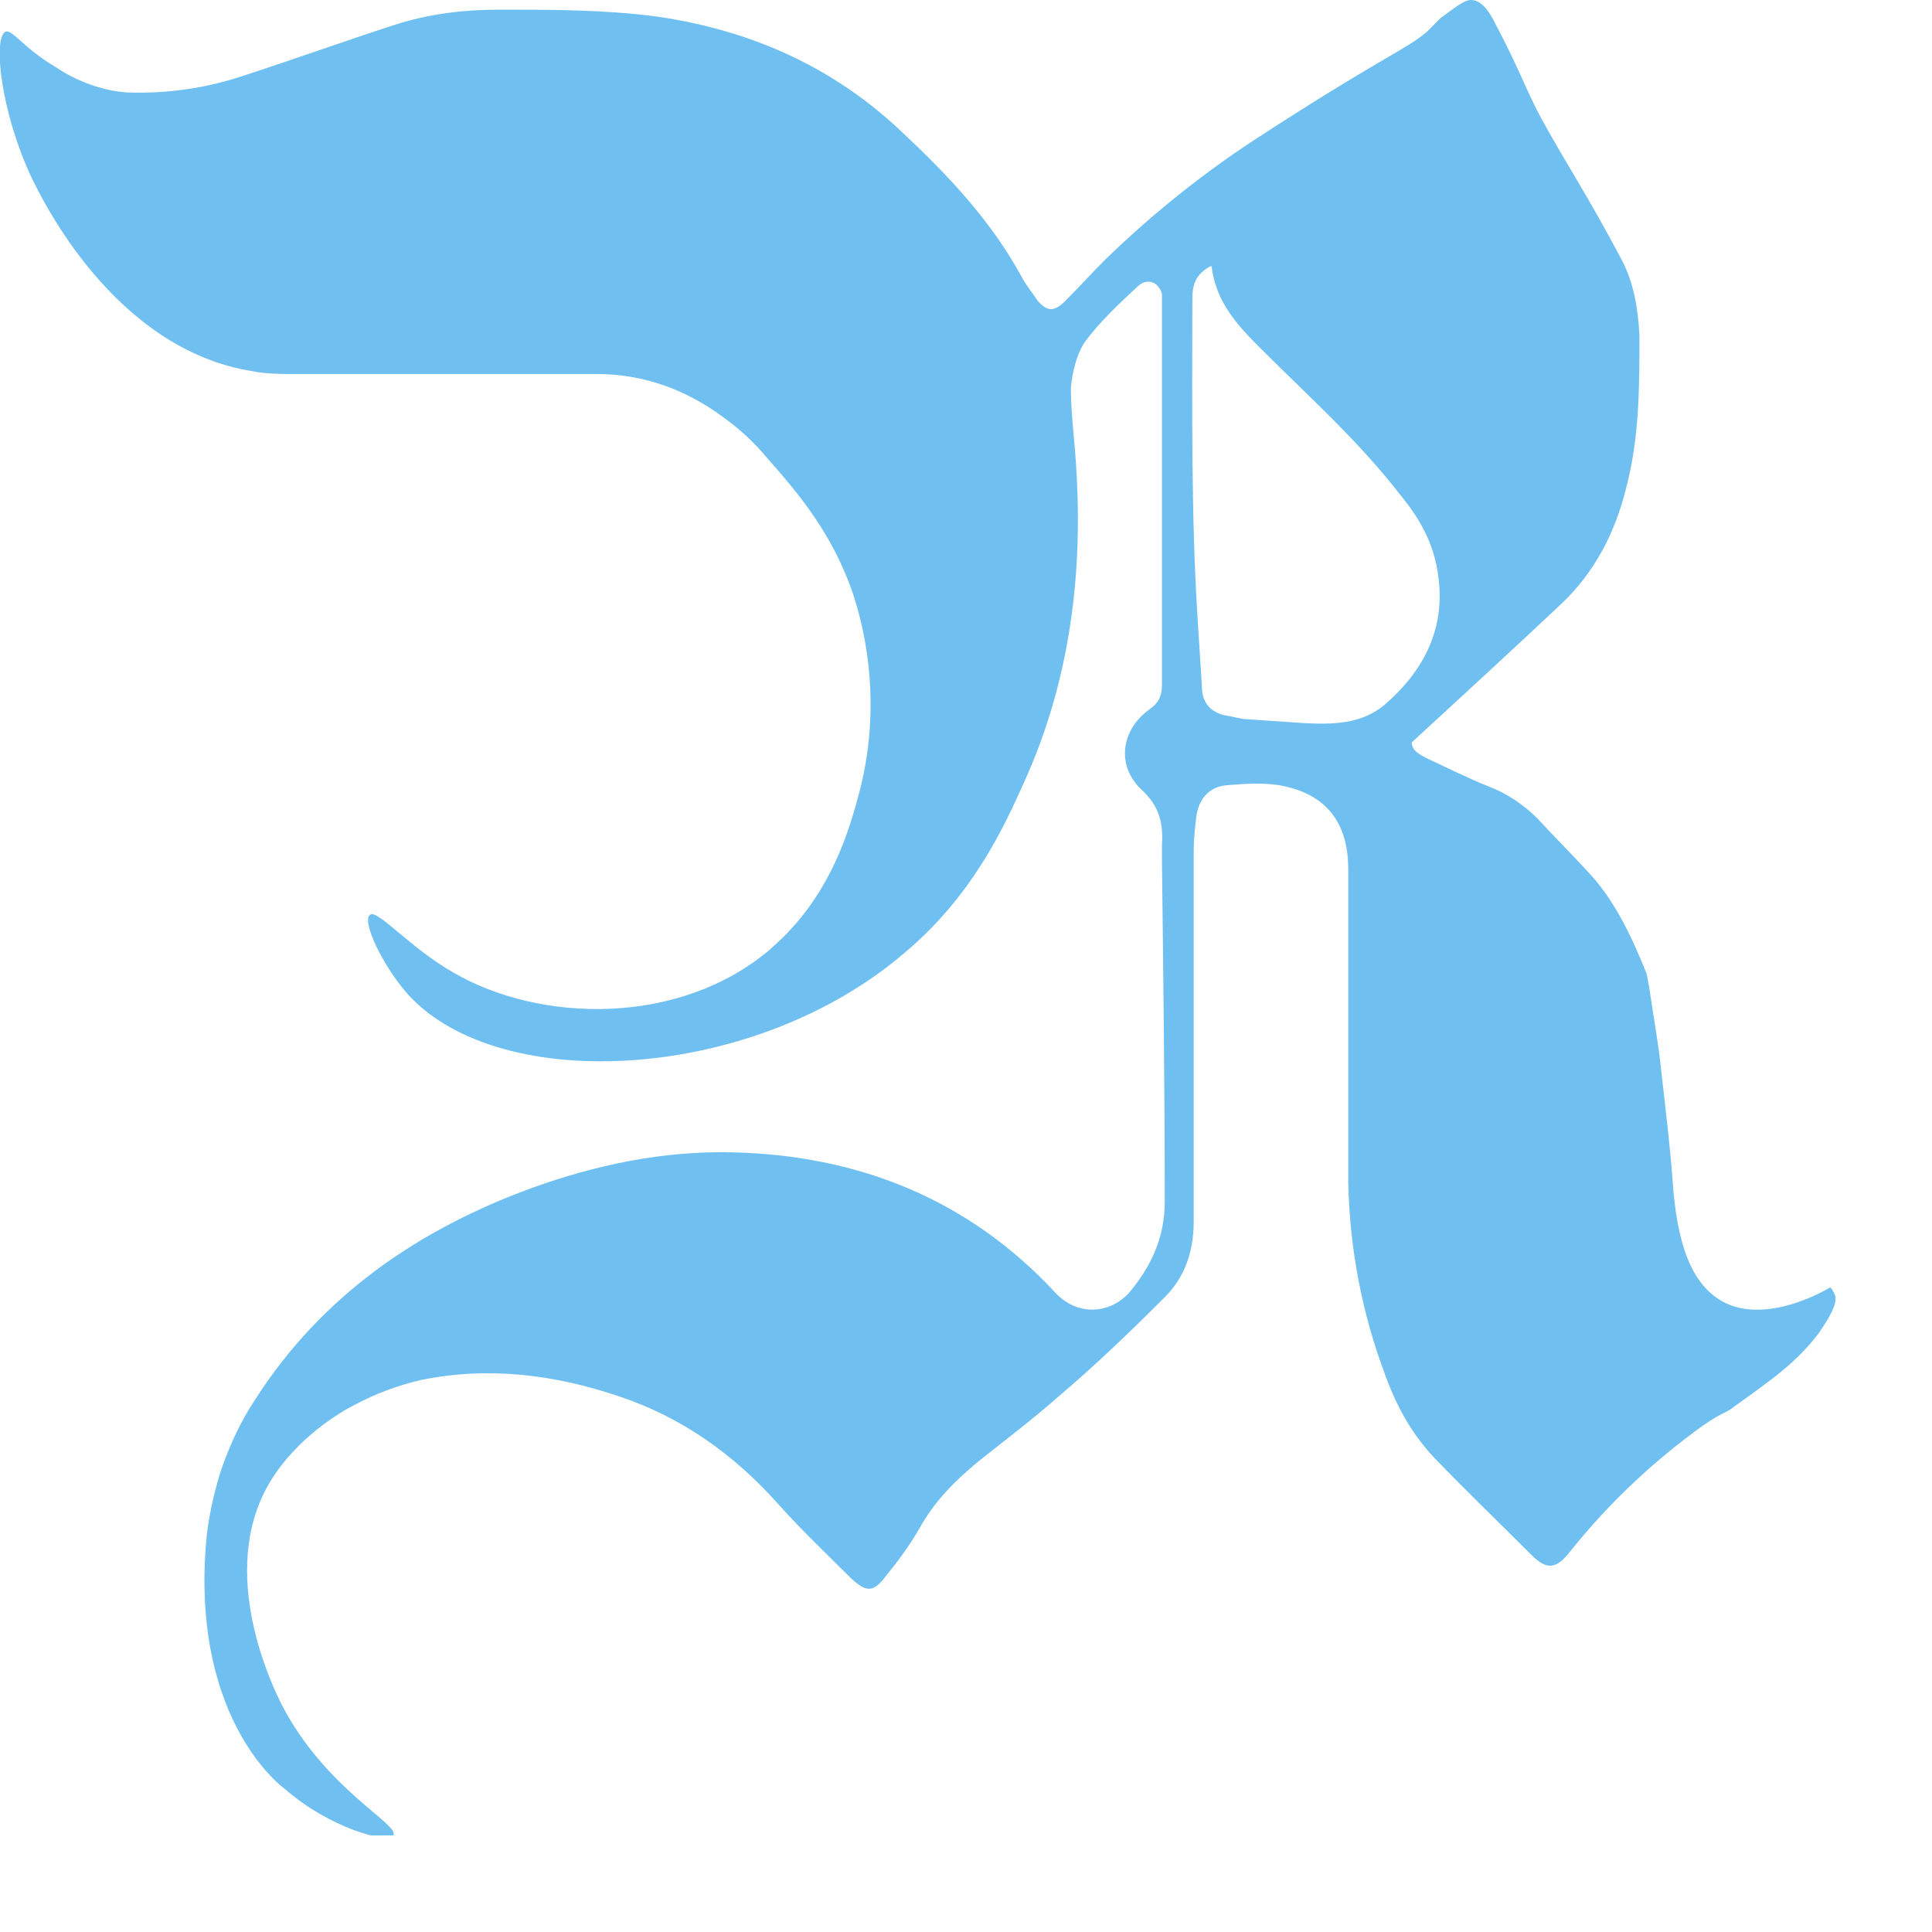 <svg width="14" height="14" viewBox="0 0 14 14" fill="none" xmlns="http://www.w3.org/2000/svg">
<g clip-path="url(#clip0_134_3)">
<path d="M5.59 6.87C6.03 6.49 6.16 5.99 6.23 5.73C6.41 5.03 6.23 4.46 6.19 4.33C6.04 3.87 5.78 3.57 5.56 3.32C5.46 3.2 5.36 3.11 5.25 3.03C4.97 2.82 4.66 2.71 4.32 2.71C3.58 2.71 2.84 2.71 2.1 2.71C1.95 2.71 1.88 2.7 1.83 2.69C0.82 2.53 0.3 1.43 0.23 1.29C-4.88609e-05 0.8 -0.05 0.27 0.04 0.23C0.09 0.21 0.17 0.35 0.41 0.49C0.41 0.49 0.63 0.65 0.92 0.67C1.21 0.68 1.49 0.64 1.76 0.55C2.13 0.43 2.49 0.3 2.86 0.18C3.11 0.1 3.36 0.07 3.62 0.07C4 0.07 4.38 0.07 4.76 0.12C5.45 0.22 6.05 0.49 6.55 0.97C6.88 1.28 7.18 1.6 7.4 2C7.43 2.06 7.48 2.12 7.52 2.18C7.59 2.26 7.64 2.26 7.72 2.18C7.82 2.08 7.91 1.98 8.01 1.88C8.34 1.56 8.7 1.27 9.08 1.02C10 0.42 10.19 0.36 10.34 0.23C10.38 0.19 10.4 0.17 10.44 0.13C10.55 0.05 10.61 0 10.66 0C10.75 0 10.81 0.12 10.84 0.18C11.01 0.5 11.07 0.68 11.17 0.86C11.35 1.19 11.49 1.39 11.75 1.88C11.84 2.05 11.87 2.24 11.88 2.43C11.88 2.81 11.88 3.18 11.78 3.55C11.7 3.87 11.55 4.15 11.32 4.37C10.97 4.7 10.61 5.03 10.23 5.38C10.23 5.44 10.29 5.47 10.35 5.5C10.5 5.57 10.64 5.64 10.79 5.7C10.92 5.75 11.04 5.83 11.14 5.93C11.26 6.06 11.38 6.18 11.5 6.31C11.7 6.52 11.82 6.78 11.93 7.05C11.94 7.08 11.94 7.11 11.95 7.15C11.98 7.36 12.02 7.57 12.04 7.78C12.07 8.04 12.1 8.29 12.12 8.55C12.15 9 12.25 9.3 12.48 9.43C12.77 9.59 13.16 9.39 13.26 9.33C13.27 9.33 13.28 9.35 13.29 9.37C13.32 9.42 13.29 9.5 13.18 9.66C13.02 9.87 12.85 9.99 12.57 10.19C12.56 10.2 12.53 10.22 12.49 10.24C12.45 10.26 12.43 10.27 12.34 10.33C11.98 10.59 11.66 10.89 11.38 11.24C11.28 11.37 11.21 11.38 11.1 11.27C10.86 11.03 10.62 10.8 10.39 10.56C10.23 10.39 10.12 10.19 10.04 9.97C9.87 9.52 9.78 9.05 9.77 8.57C9.77 7.81 9.77 7.06 9.77 6.3C9.77 5.96 9.61 5.75 9.27 5.69C9.15 5.67 9.01 5.68 8.89 5.69C8.77 5.7 8.69 5.78 8.67 5.91C8.66 5.99 8.65 6.08 8.65 6.16C8.65 7.06 8.65 7.95 8.65 8.85C8.65 9.08 8.58 9.27 8.42 9.42C8.18 9.66 7.93 9.9 7.67 10.12C7.49 10.28 7.29 10.43 7.09 10.59C6.92 10.73 6.77 10.88 6.66 11.08C6.59 11.2 6.51 11.31 6.42 11.42C6.33 11.54 6.28 11.54 6.17 11.44C5.99 11.26 5.81 11.09 5.64 10.9C5.32 10.54 4.94 10.27 4.49 10.12C4.02 9.96 3.54 9.9 3.05 10C2.88 10.04 2.72 10.1 2.57 10.18C2.49 10.22 2.15 10.41 1.95 10.75C1.57 11.4 1.98 12.23 2.04 12.35C2.36 12.97 2.9 13.22 2.85 13.3C2.81 13.36 2.39 13.25 2.06 12.96C2.06 12.96 1.4 12.49 1.49 11.22C1.51 10.91 1.61 10.63 1.61 10.63C1.67 10.46 1.75 10.29 1.85 10.14C2.33 9.39 3.03 8.91 3.85 8.61C4.32 8.44 4.8 8.34 5.3 8.35C6.22 8.37 7.02 8.69 7.65 9.37C7.8 9.53 8.03 9.53 8.18 9.37C8.34 9.18 8.44 8.97 8.44 8.71C8.44 7.89 8.43 7.07 8.42 6.25C8.42 6.21 8.42 6.16 8.42 6.12C8.43 5.96 8.4 5.84 8.27 5.72C8.09 5.55 8.12 5.29 8.33 5.14C8.4 5.09 8.42 5.04 8.42 4.96C8.42 4.05 8.42 3.14 8.42 2.23C8.42 2.2 8.42 2.16 8.42 2.13C8.4 2.05 8.32 2.01 8.25 2.07C8.11 2.2 7.97 2.33 7.86 2.48C7.8 2.57 7.77 2.7 7.76 2.81C7.76 3.01 7.79 3.21 7.8 3.41C7.85 4.23 7.73 4.99 7.42 5.67C7.29 5.96 7.06 6.48 6.56 6.9C5.47 7.84 3.63 7.94 2.96 7.21C2.78 7.01 2.62 6.68 2.68 6.63C2.73 6.58 2.97 6.87 3.29 7.05C3.91 7.41 4.92 7.44 5.58 6.88L5.59 6.87ZM8.77 1.93C8.64 2 8.64 2.1 8.64 2.19C8.64 2.96 8.63 3.74 8.68 4.51C8.69 4.67 8.7 4.82 8.71 4.98C8.71 5.08 8.76 5.15 8.86 5.18C8.91 5.19 8.96 5.2 9.01 5.21C9.16 5.22 9.3 5.23 9.45 5.24C9.65 5.25 9.86 5.25 10.03 5.11C10.32 4.86 10.48 4.55 10.42 4.16C10.39 3.94 10.29 3.76 10.15 3.59C9.85 3.2 9.48 2.87 9.13 2.52C8.97 2.36 8.81 2.19 8.78 1.93H8.77Z" fill="#6FC0F1"/>
</g>
<defs>
<clipPath id="clip0_134_3">
<rect width="13.3" height="13.3" fill="white"/>
</clipPath>
</defs>
</svg>
